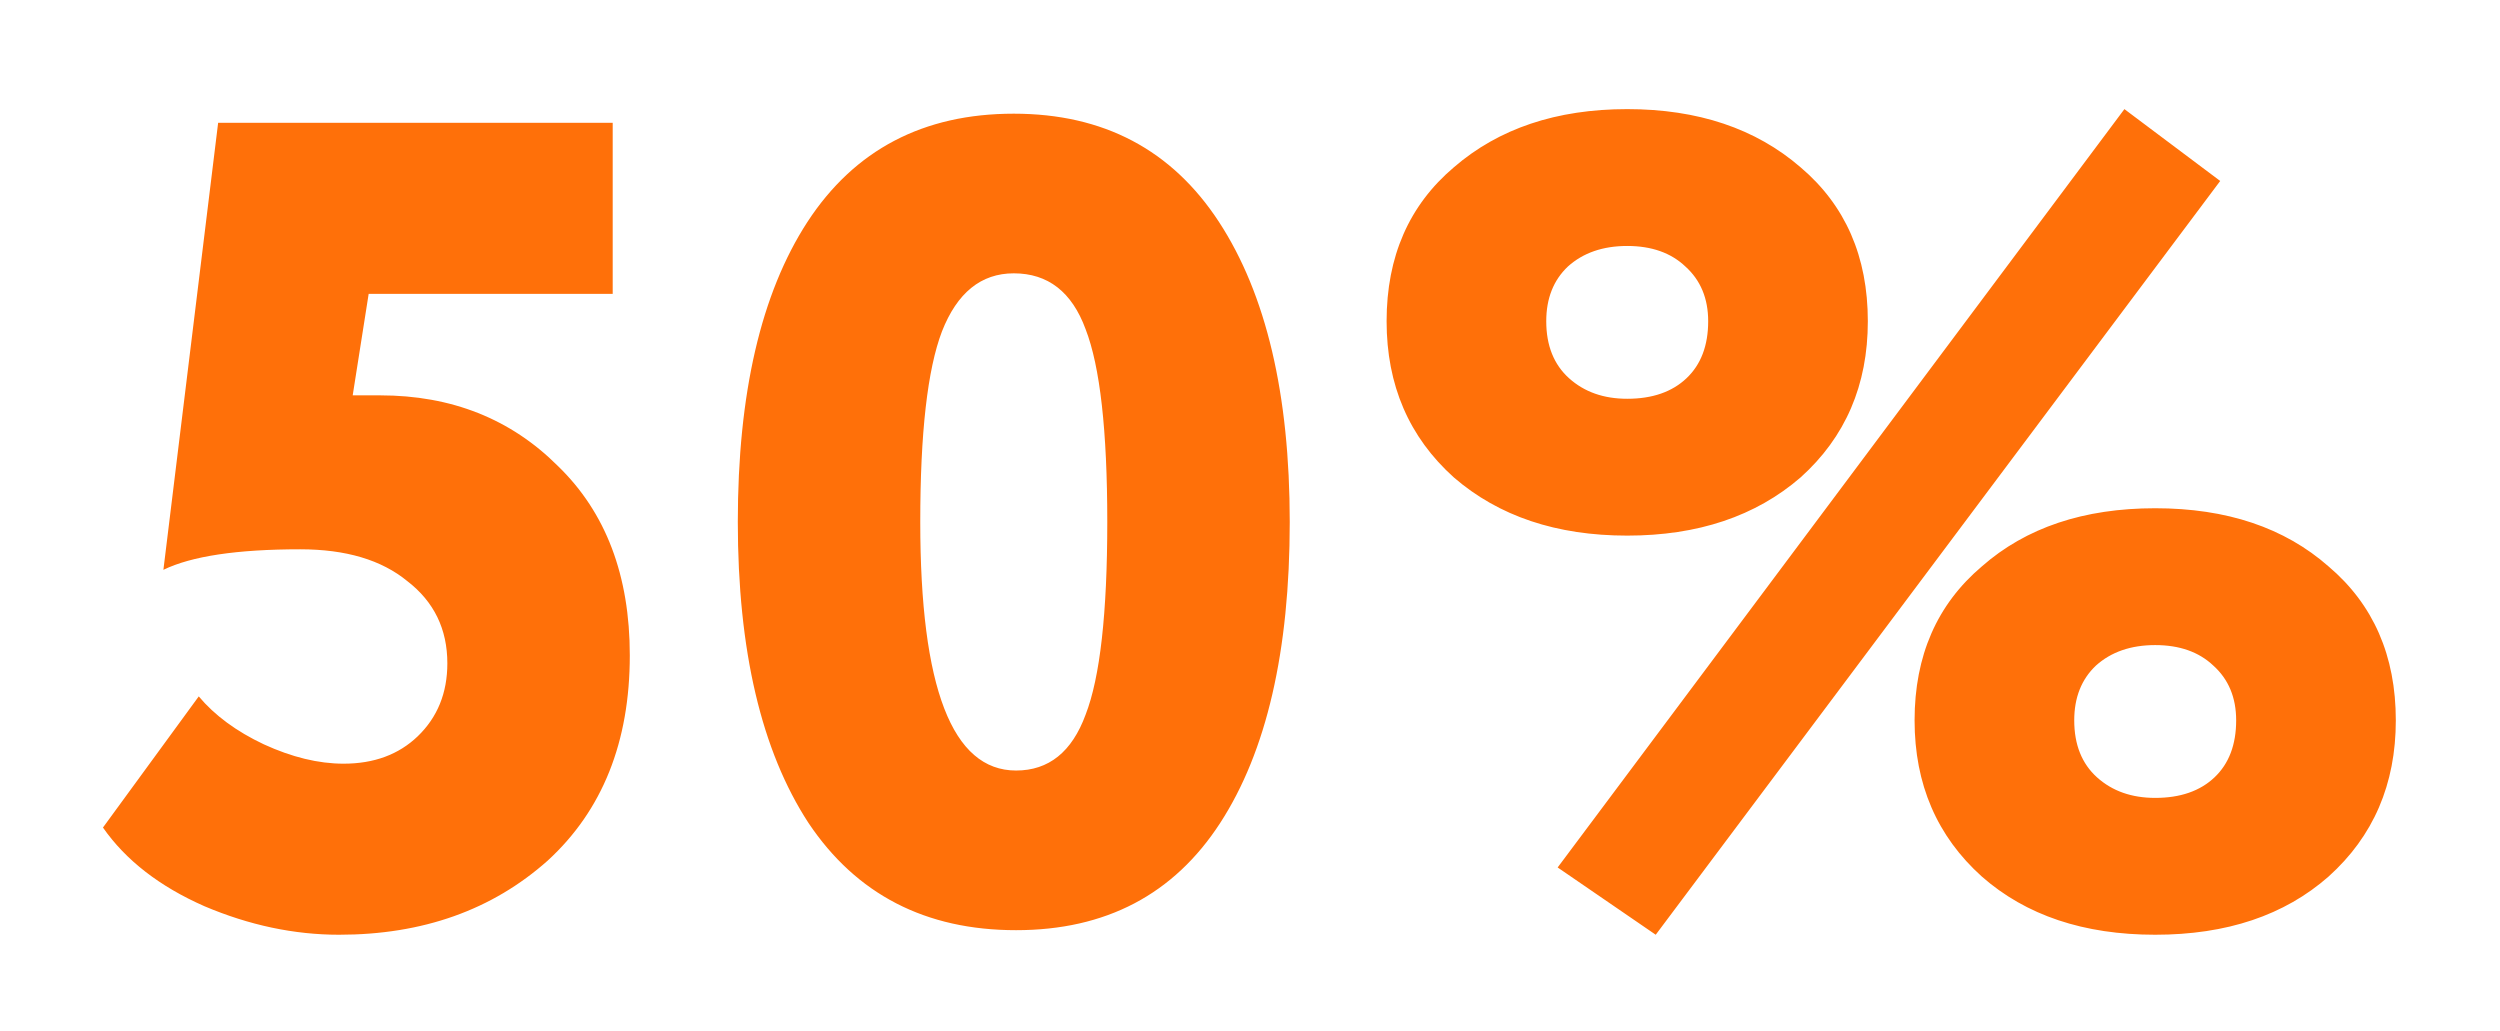 <svg width="114" height="47" viewBox="0 0 114 47" fill="none" xmlns="http://www.w3.org/2000/svg">
<g filter="url(#filter0_d)">
<path d="M7.451 21.984L9.947 1.6H27.939V9.4H16.811L16.083 14.028H17.331C20.589 14.028 23.293 15.103 25.443 17.252C27.627 19.367 28.719 22.244 28.719 25.884C28.719 29.836 27.471 32.956 24.975 35.244C22.444 37.497 19.272 38.624 15.459 38.624C13.413 38.624 11.368 38.191 9.323 37.324C7.277 36.423 5.735 35.227 4.695 33.736L9.063 27.756C9.791 28.623 10.779 29.351 12.027 29.94C13.309 30.529 14.523 30.824 15.667 30.824C17.053 30.824 18.18 30.408 19.047 29.576C19.948 28.709 20.399 27.6 20.399 26.248C20.399 24.688 19.792 23.44 18.579 22.504C17.4 21.533 15.771 21.048 13.691 21.048C10.813 21.048 8.733 21.36 7.451 21.984ZM36.868 33.528C34.719 30.235 33.644 25.659 33.644 19.8C33.644 13.941 34.701 9.383 36.816 6.124C38.965 2.831 42.103 1.184 46.228 1.184C50.319 1.184 53.439 2.831 55.588 6.124C57.737 9.417 58.812 13.976 58.812 19.8C58.812 25.693 57.755 30.269 55.64 33.528C53.525 36.787 50.423 38.416 46.332 38.416C42.207 38.416 39.052 36.787 36.868 33.528ZM41.964 19.8C41.964 27.357 43.42 31.136 46.332 31.136C47.823 31.136 48.88 30.287 49.504 28.588C50.163 26.889 50.492 23.96 50.492 19.8C50.492 15.64 50.163 12.711 49.504 11.012C48.88 9.313 47.788 8.464 46.228 8.464C44.737 8.464 43.645 9.348 42.952 11.116C42.293 12.849 41.964 15.744 41.964 19.8ZM66.297 17.772C64.252 15.935 63.229 13.56 63.229 10.648C63.229 7.701 64.252 5.361 66.297 3.628C68.343 1.86 70.977 0.976 74.201 0.976C77.425 0.976 80.06 1.86 82.105 3.628C84.15 5.361 85.173 7.701 85.173 10.648C85.173 13.56 84.15 15.935 82.105 17.772C80.06 19.54 77.425 20.424 74.201 20.424C70.977 20.424 68.343 19.54 66.297 17.772ZM70.509 10.648C70.509 11.757 70.856 12.624 71.549 13.248C72.243 13.872 73.126 14.184 74.201 14.184C75.345 14.184 76.246 13.872 76.905 13.248C77.564 12.624 77.893 11.757 77.893 10.648C77.893 9.608 77.546 8.776 76.853 8.152C76.195 7.528 75.311 7.216 74.201 7.216C73.092 7.216 72.191 7.528 71.497 8.152C70.838 8.776 70.509 9.608 70.509 10.648ZM90.373 35.972C88.328 34.135 87.305 31.76 87.305 28.848C87.305 25.901 88.328 23.561 90.373 21.828C92.384 20.06 95.019 19.176 98.277 19.176C101.536 19.176 104.17 20.06 106.181 21.828C108.226 23.561 109.249 25.901 109.249 28.848C109.249 31.76 108.226 34.135 106.181 35.972C104.17 37.74 101.536 38.624 98.277 38.624C95.019 38.624 92.384 37.74 90.373 35.972ZM94.585 28.848C94.585 29.957 94.932 30.824 95.625 31.448C96.319 32.072 97.203 32.384 98.277 32.384C99.421 32.384 100.322 32.072 100.981 31.448C101.64 30.824 101.969 29.957 101.969 28.848C101.969 27.808 101.622 26.976 100.929 26.352C100.27 25.728 99.386 25.416 98.277 25.416C97.168 25.416 96.266 25.728 95.573 26.352C94.915 26.976 94.585 27.808 94.585 28.848ZM75.501 38.624L71.029 35.556L96.873 0.976L101.241 4.252L75.501 38.624Z" fill="#FF7009"/>
</g>
<defs>
<filter id="filter0_d" x="0.694" y="0.976" width="112.555" height="45.648" filterUnits="userSpaceOnUse" color-interpolation-filters="sRGB">
<feFlood flood-opacity="0" result="BackgroundImageFix"/>
<feColorMatrix in="SourceAlpha" type="matrix" values="0 0 0 0 0 0 0 0 0 0 0 0 0 0 0 0 0 0 127 0" result="hardAlpha"/>
<feOffset dy="4"/>
<feGaussianBlur stdDeviation="2"/>
<feComposite in2="hardAlpha" operator="out"/>
<feColorMatrix type="matrix" values="0 0 0 0 0 0 0 0 0 0 0 0 0 0 0 0 0 0 0.25 0"/>
<feBlend mode="normal" in2="BackgroundImageFix" result="effect1_dropShadow"/>
<feBlend mode="normal" in="SourceGraphic" in2="effect1_dropShadow" result="shape"/>
</filter>
</defs>
</svg>
